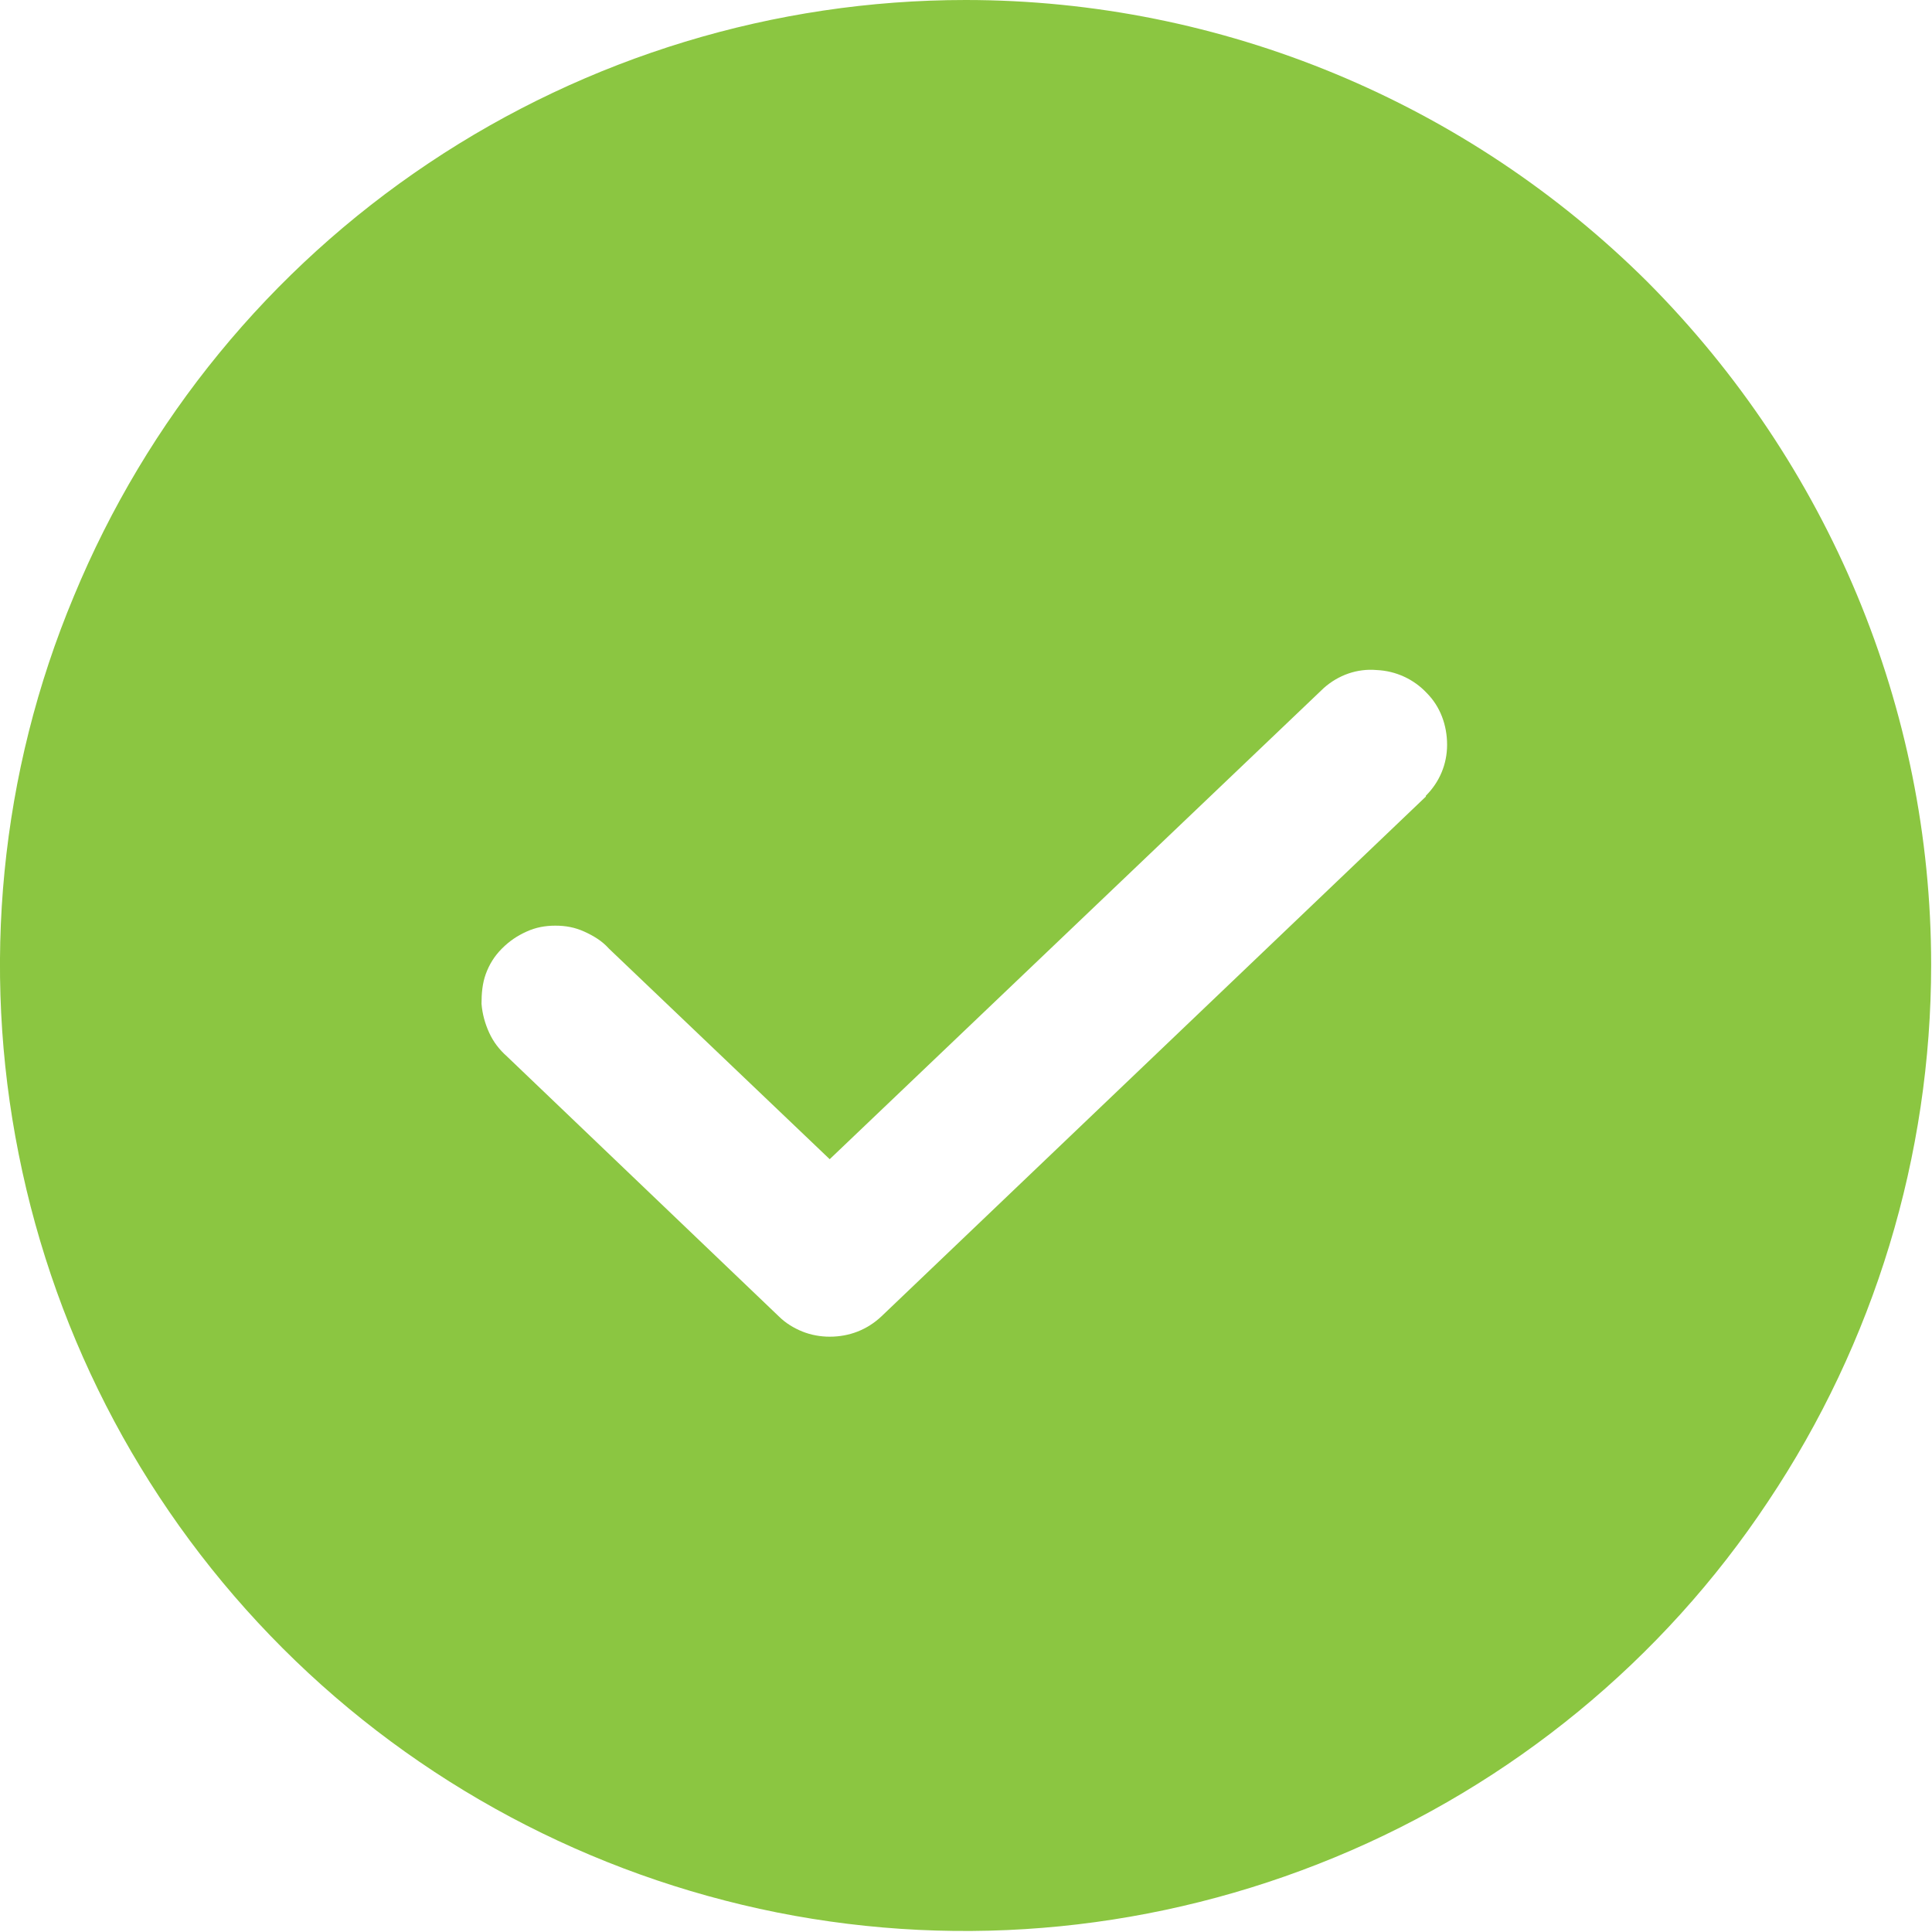 <?xml version="1.0" encoding="UTF-8"?>
<svg id="Layer_1" data-name="Layer 1" xmlns="http://www.w3.org/2000/svg" viewBox="0 0 22.75 22.75">
  <defs>
    <style>
      .cls-1 {
        fill: #8bc641;
      }
    </style>
  </defs>
  <path class="cls-1" d="M11.37,0c-2.25,0-4.45.67-6.32,1.92C3.18,3.17,1.73,4.94.87,7.02,0,9.1-.22,11.39.22,13.59c.44,2.21,1.52,4.23,3.11,5.82,1.59,1.59,3.62,2.67,5.82,3.11,2.21.44,4.49.21,6.57-.65,2.08-.86,3.86-2.32,5.1-4.19,1.25-1.87,1.92-4.07,1.92-6.32,0-3.02-1.21-5.9-3.34-8.04C17.28,1.21,14.39,0,11.37,0ZM16.79,9.38l-6.41,6.12c-.17.16-.38.24-.61.24-.11,0-.22-.02-.32-.06-.1-.04-.2-.1-.28-.18l-3.2-3.06c-.09-.08-.16-.17-.21-.28-.05-.11-.08-.22-.09-.34,0-.12.01-.24.05-.35.04-.11.1-.21.19-.3s.18-.15.29-.2c.11-.05.22-.07.34-.07.12,0,.23.02.34.07.11.05.21.11.29.2l2.6,2.48,5.82-5.55c.17-.15.39-.23.62-.21.23.01.44.11.59.27.16.16.24.38.24.61,0,.23-.09.44-.25.6Z"/>
</svg>